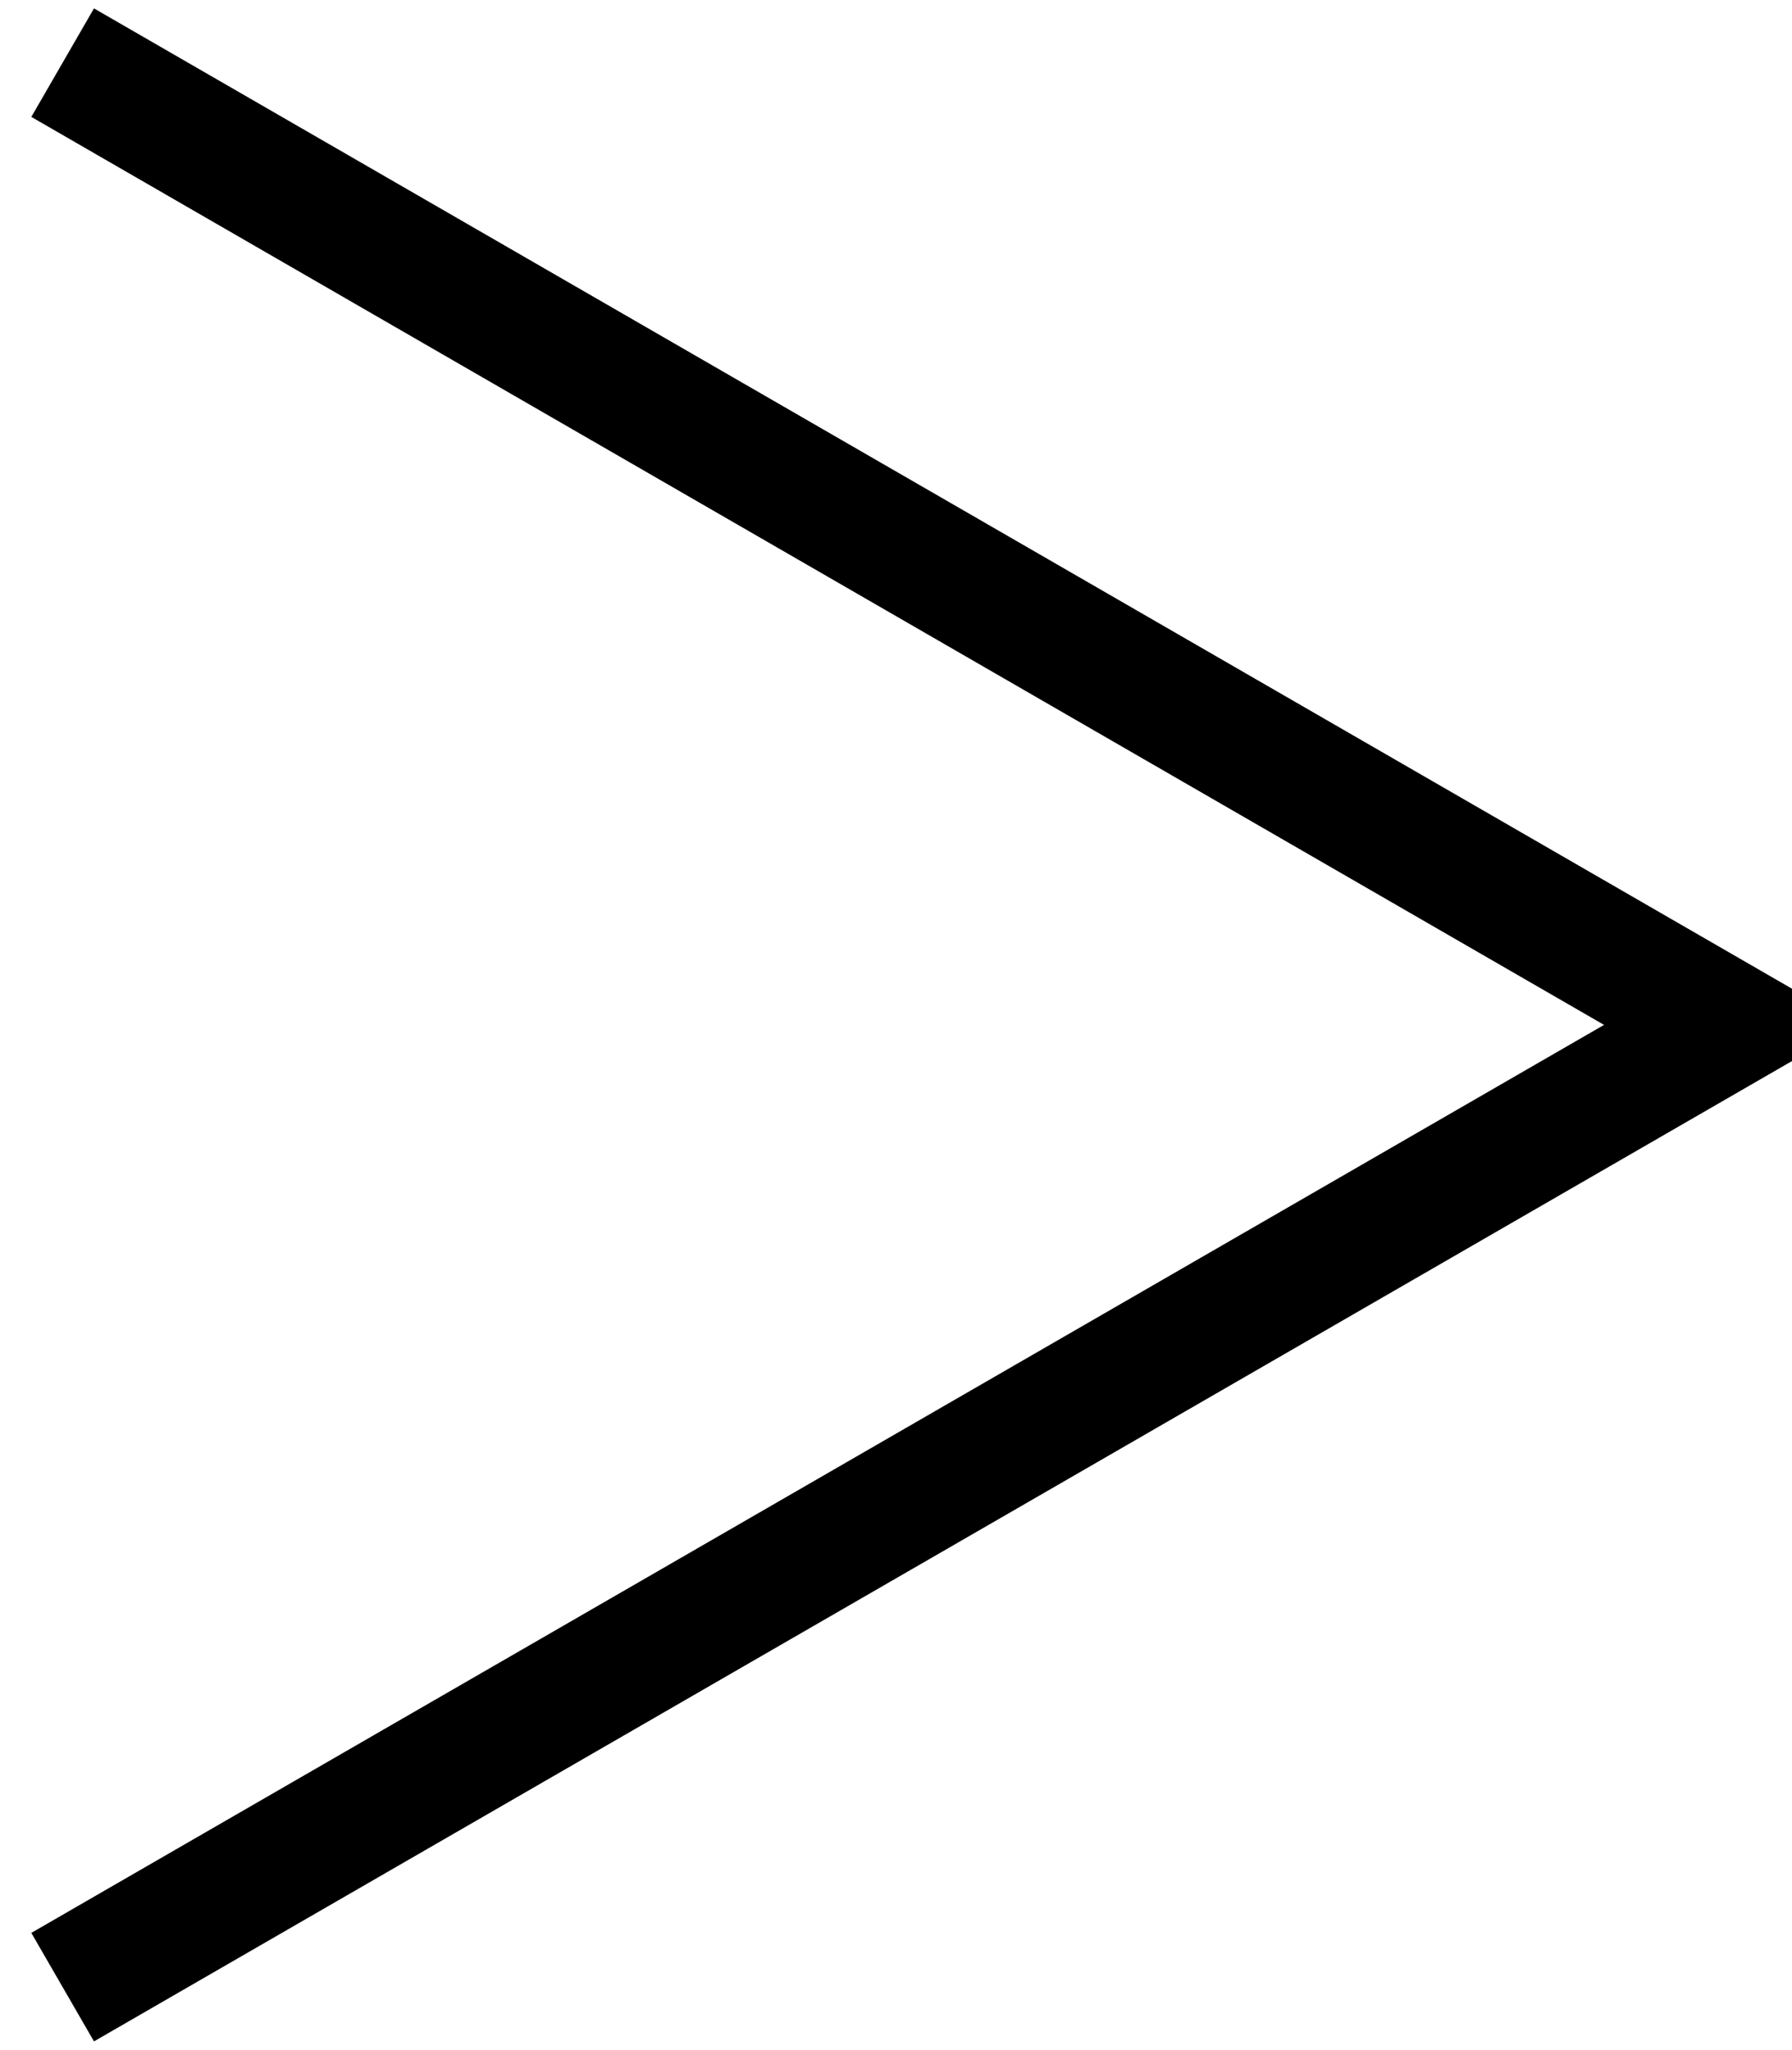 <?xml version="1.0" encoding="utf-8"?>
<!-- Generator: Adobe Illustrator 16.0.0, SVG Export Plug-In . SVG Version: 6.00 Build 0)  -->
<!DOCTYPE svg PUBLIC "-//W3C//DTD SVG 1.1//EN" "http://www.w3.org/Graphics/SVG/1.1/DTD/svg11.dtd">
<svg version="1.1" id="Layer_1" xmlns="http://www.w3.org/2000/svg" xmlns:xlink="http://www.w3.org/1999/xlink" x="0px" y="0px" width="214.524px" height="245.39px" viewBox="0 0 214.524 245.39" style="enable-background:new 0 0 214.524 245.39;" xml:space="preserve">
	<polyline style="fill:none;stroke:#000;stroke-width:15px;" points="7.5,237.89 207.023,122.695 7.5,7.5 "/>
</svg>
